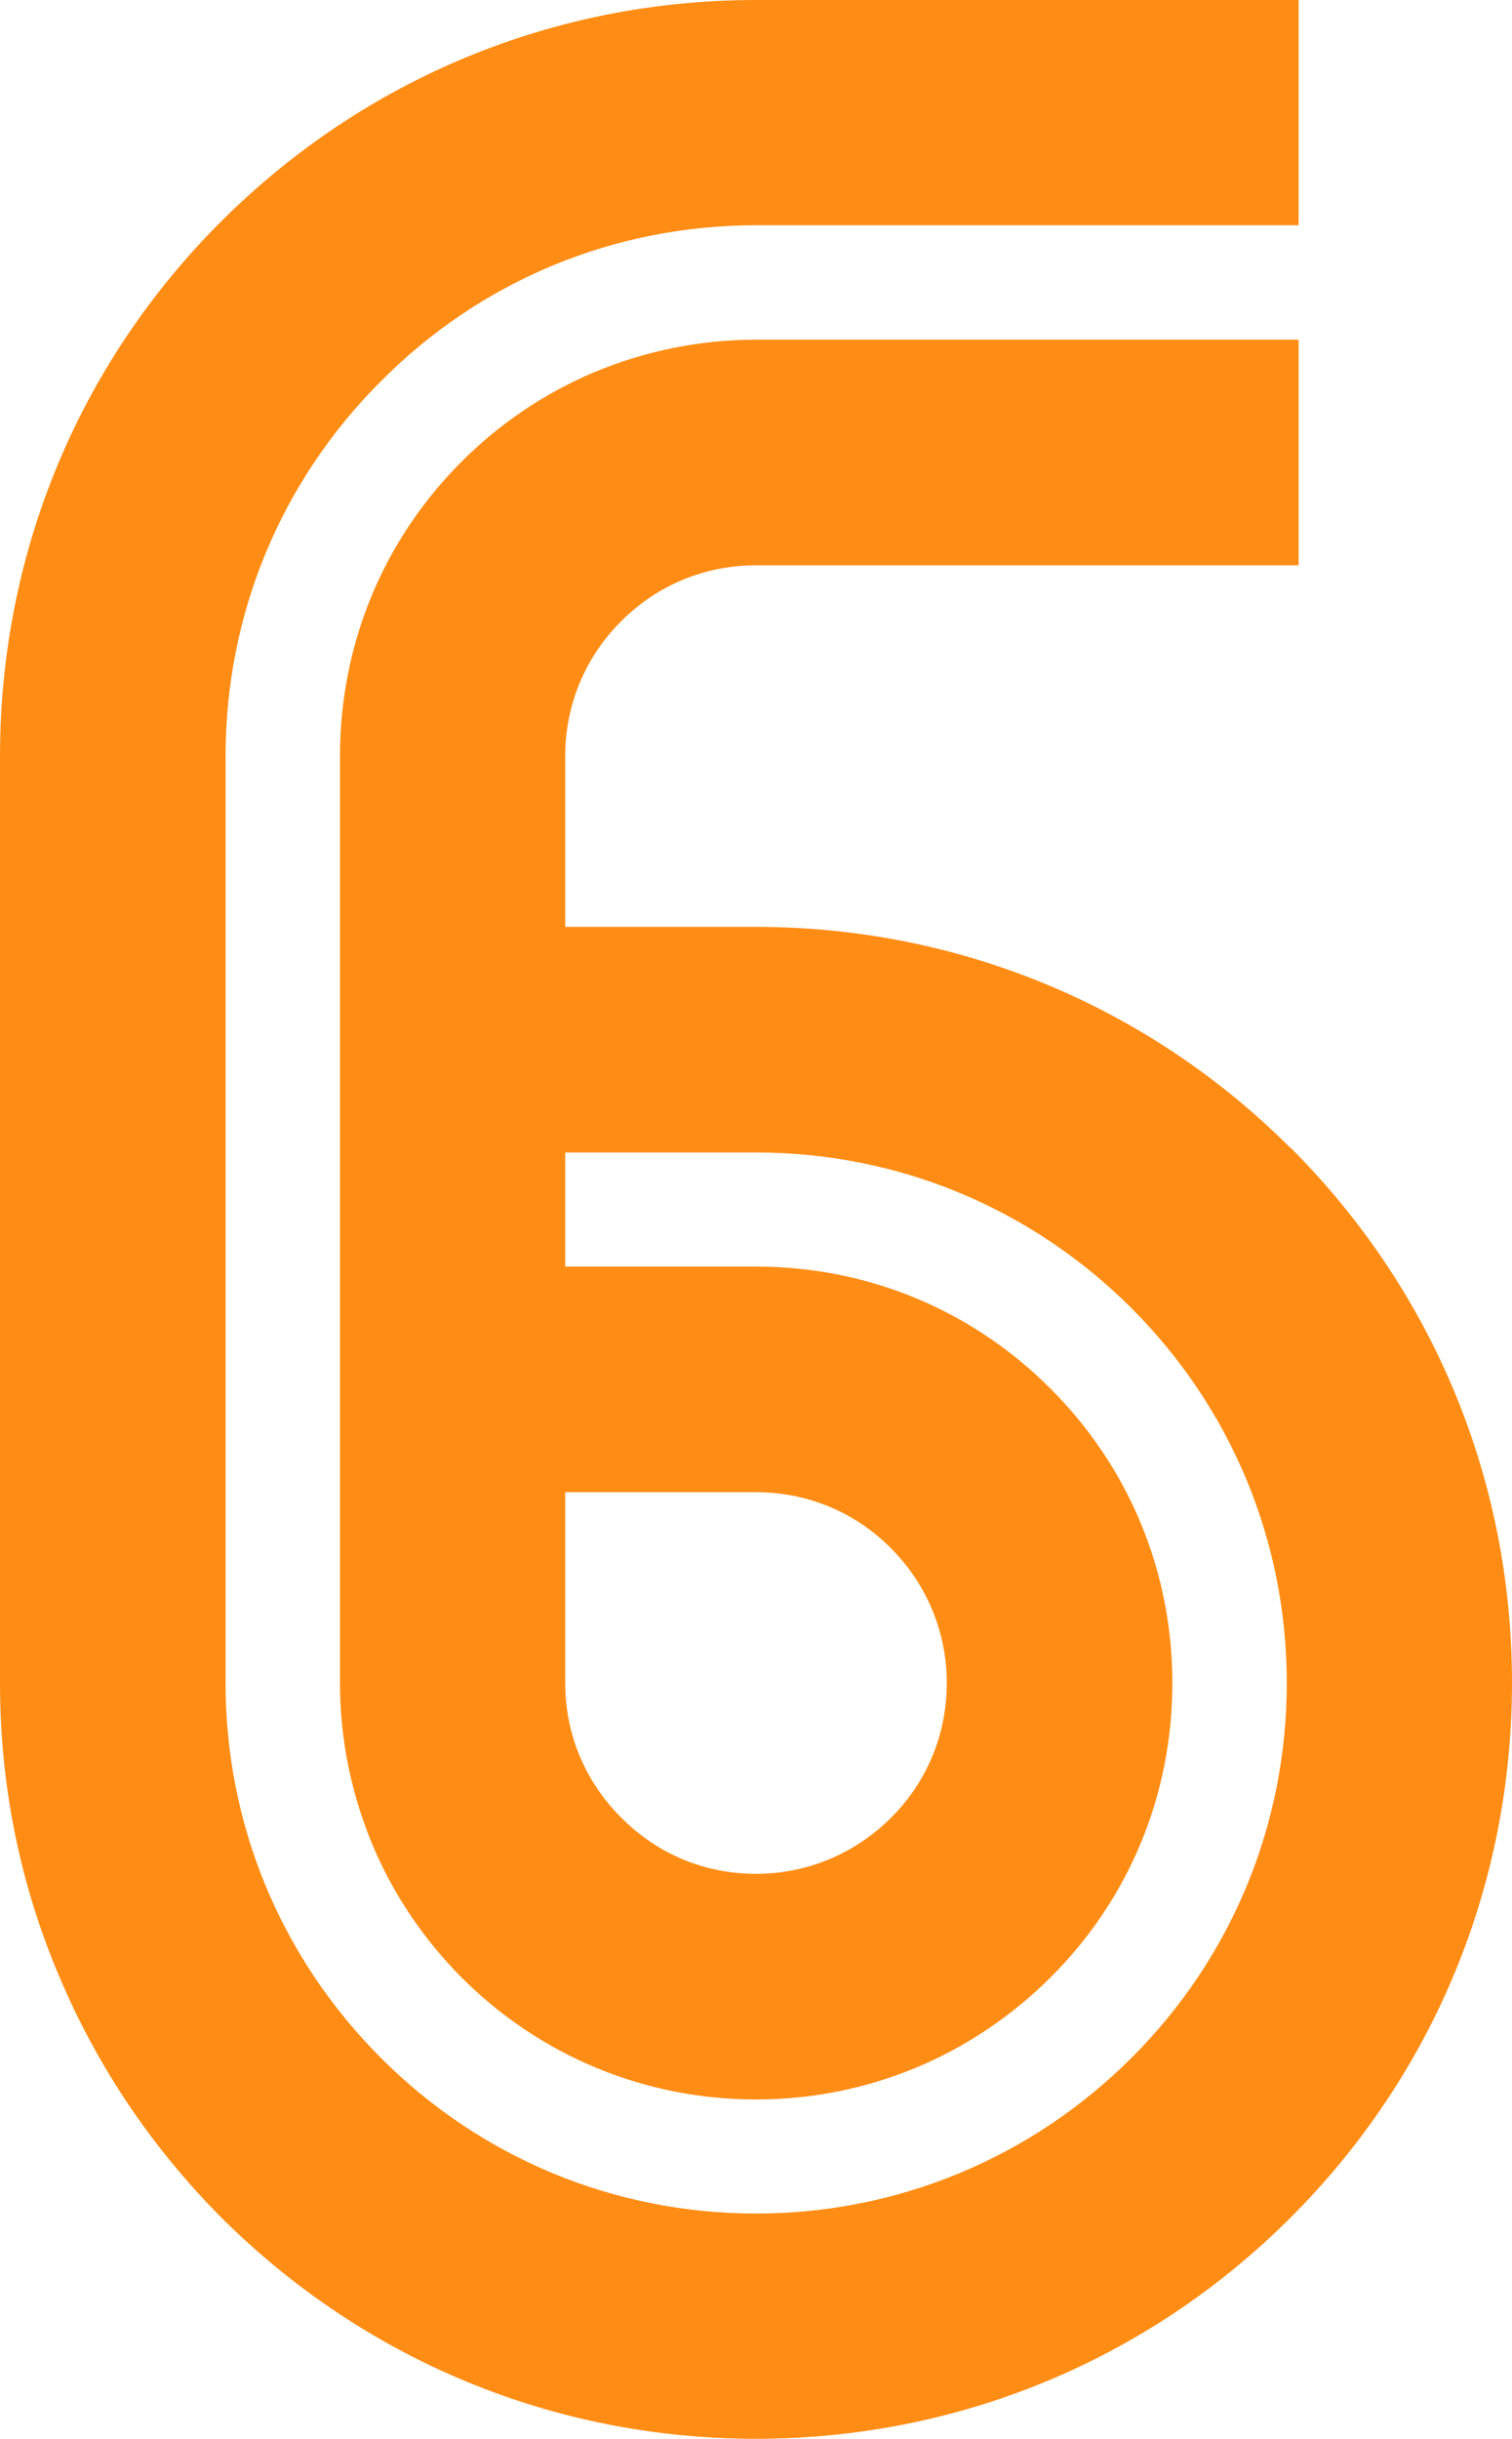<svg xmlns="http://www.w3.org/2000/svg" id="Layer_1" data-name="Layer 1" viewBox="0 0 42.16 68"><defs><style>      .cls-1 {        fill: #ff8d15;        fill-rule: evenodd;        stroke-width: 0px;      }    </style></defs><path class="cls-1" d="m35.99,32.01c-3.98-3.98-9.28-6.17-14.91-6.17h-5.32v-4.76c0-1.43.56-2.77,1.57-3.77,1-1,2.33-1.55,3.75-1.55h15.13v-6.29h-15.13c-1.56,0-3.08.31-4.52.91-1.39.59-2.63,1.43-3.69,2.49-2.19,2.19-3.39,5.1-3.39,8.21v25.84c0,1.56.31,3.08.91,4.52.58,1.38,1.42,2.62,2.48,3.69,2.19,2.19,5.11,3.4,8.21,3.4s6.01-1.21,8.21-3.4c2.2-2.19,3.4-5.1,3.4-8.21s-1.21-6.02-3.4-8.21c-2.2-2.2-5.11-3.4-8.21-3.4h-5.32v-3.18h5.32c3.95,0,7.66,1.54,10.46,4.33,2.8,2.8,4.34,6.51,4.34,10.46s-1.54,7.67-4.34,10.46c-2.8,2.79-6.52,4.33-10.46,4.33s-7.66-1.54-10.45-4.33c-2.8-2.8-4.34-6.51-4.34-10.46v-25.84c0-3.95,1.54-7.67,4.34-10.46,2.78-2.8,6.5-4.34,10.45-4.34h15.13V0h-15.13c-5.63,0-10.92,2.19-14.91,6.17S0,15.45,0,21.08v25.84c0,2.86.56,5.62,1.66,8.2,1.06,2.5,2.57,4.75,4.51,6.7,3.99,3.98,9.28,6.17,14.91,6.17s10.93-2.19,14.91-6.17c3.98-3.98,6.17-9.27,6.17-14.91s-2.19-10.93-6.17-14.91Zm-14.91,9.59c1.42,0,2.76.55,3.76,1.56,1,1,1.56,2.34,1.56,3.76s-.55,2.76-1.56,3.76c-1,1-2.34,1.56-3.76,1.56s-2.75-.55-3.75-1.56c-1.01-1-1.57-2.33-1.57-3.76v-5.32h5.32Z"></path></svg>
